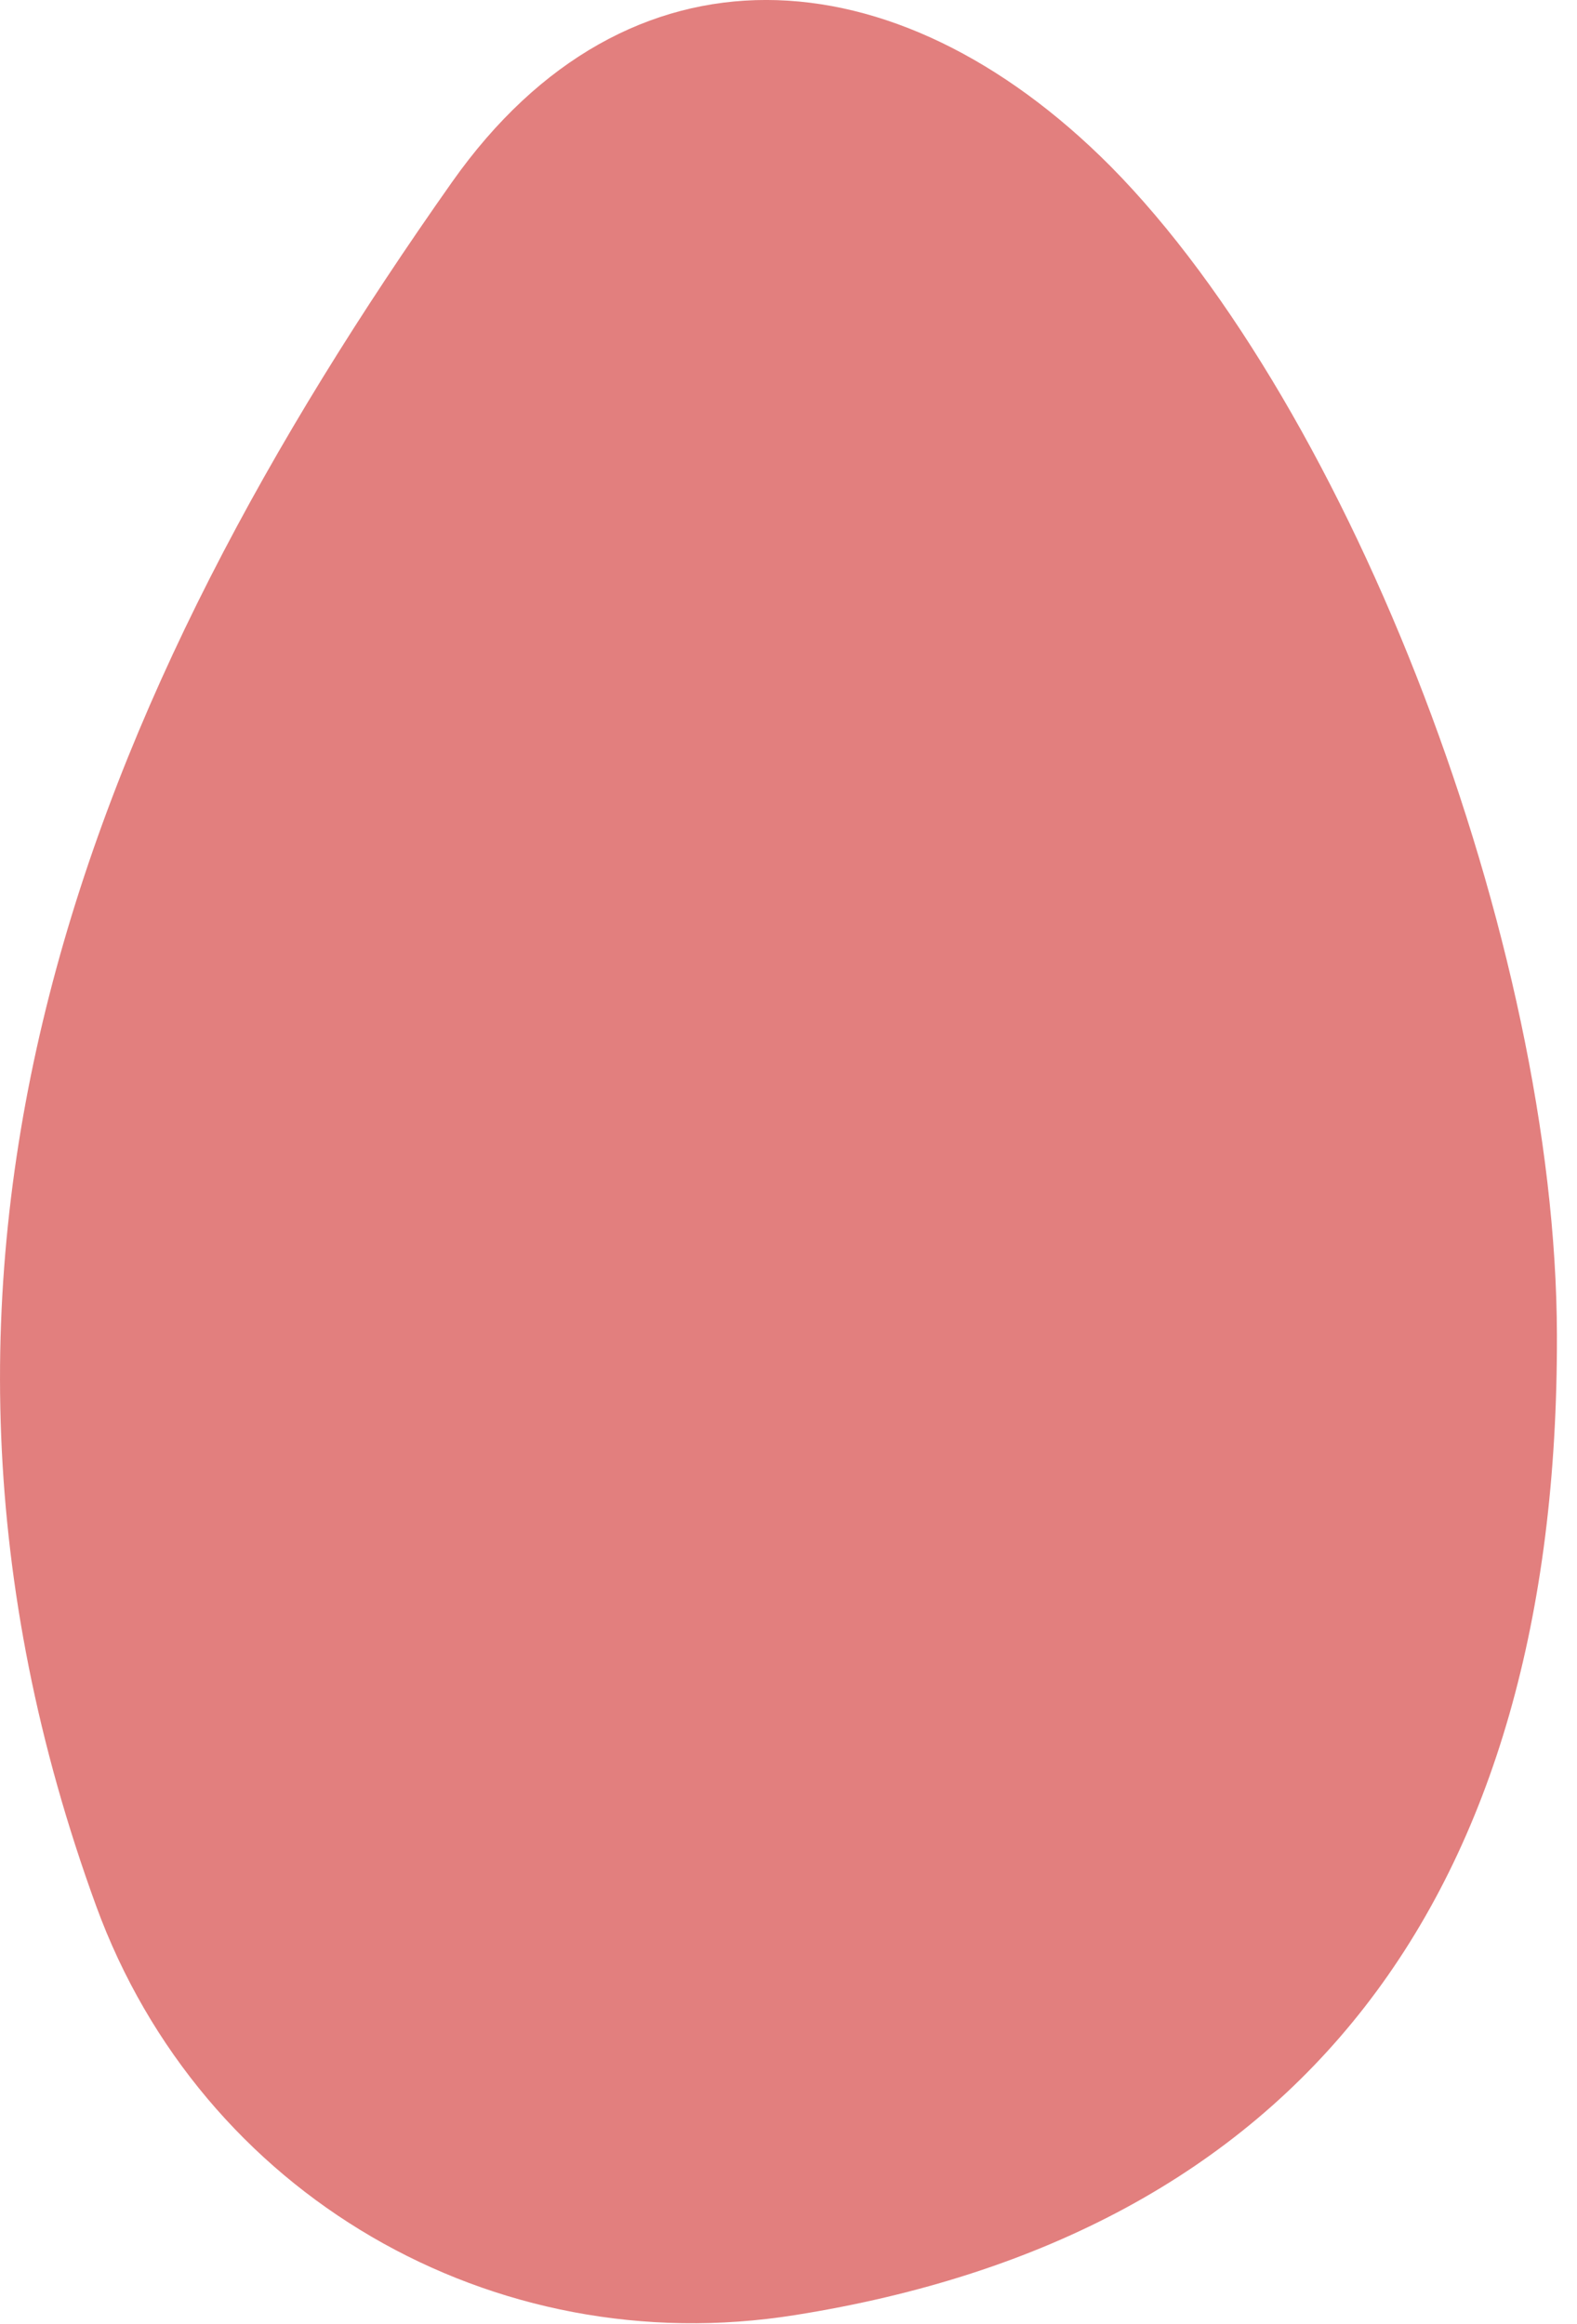 <?xml version="1.0" encoding="UTF-8"?> <svg xmlns="http://www.w3.org/2000/svg" width="19" height="28" viewBox="0 0 19 28" fill="none"><path d="M18.758 16.081C18.778 22.881 15.628 26.931 9.578 27.891C5.938 28.471 2.428 26.441 1.158 22.961C-1.682 15.171 1.068 8.401 5.448 2.191C7.558 -0.799 10.788 -0.599 13.378 2.001C16.288 4.941 18.748 11.371 18.758 16.081Z" fill="#E27F7E"></path></svg> 